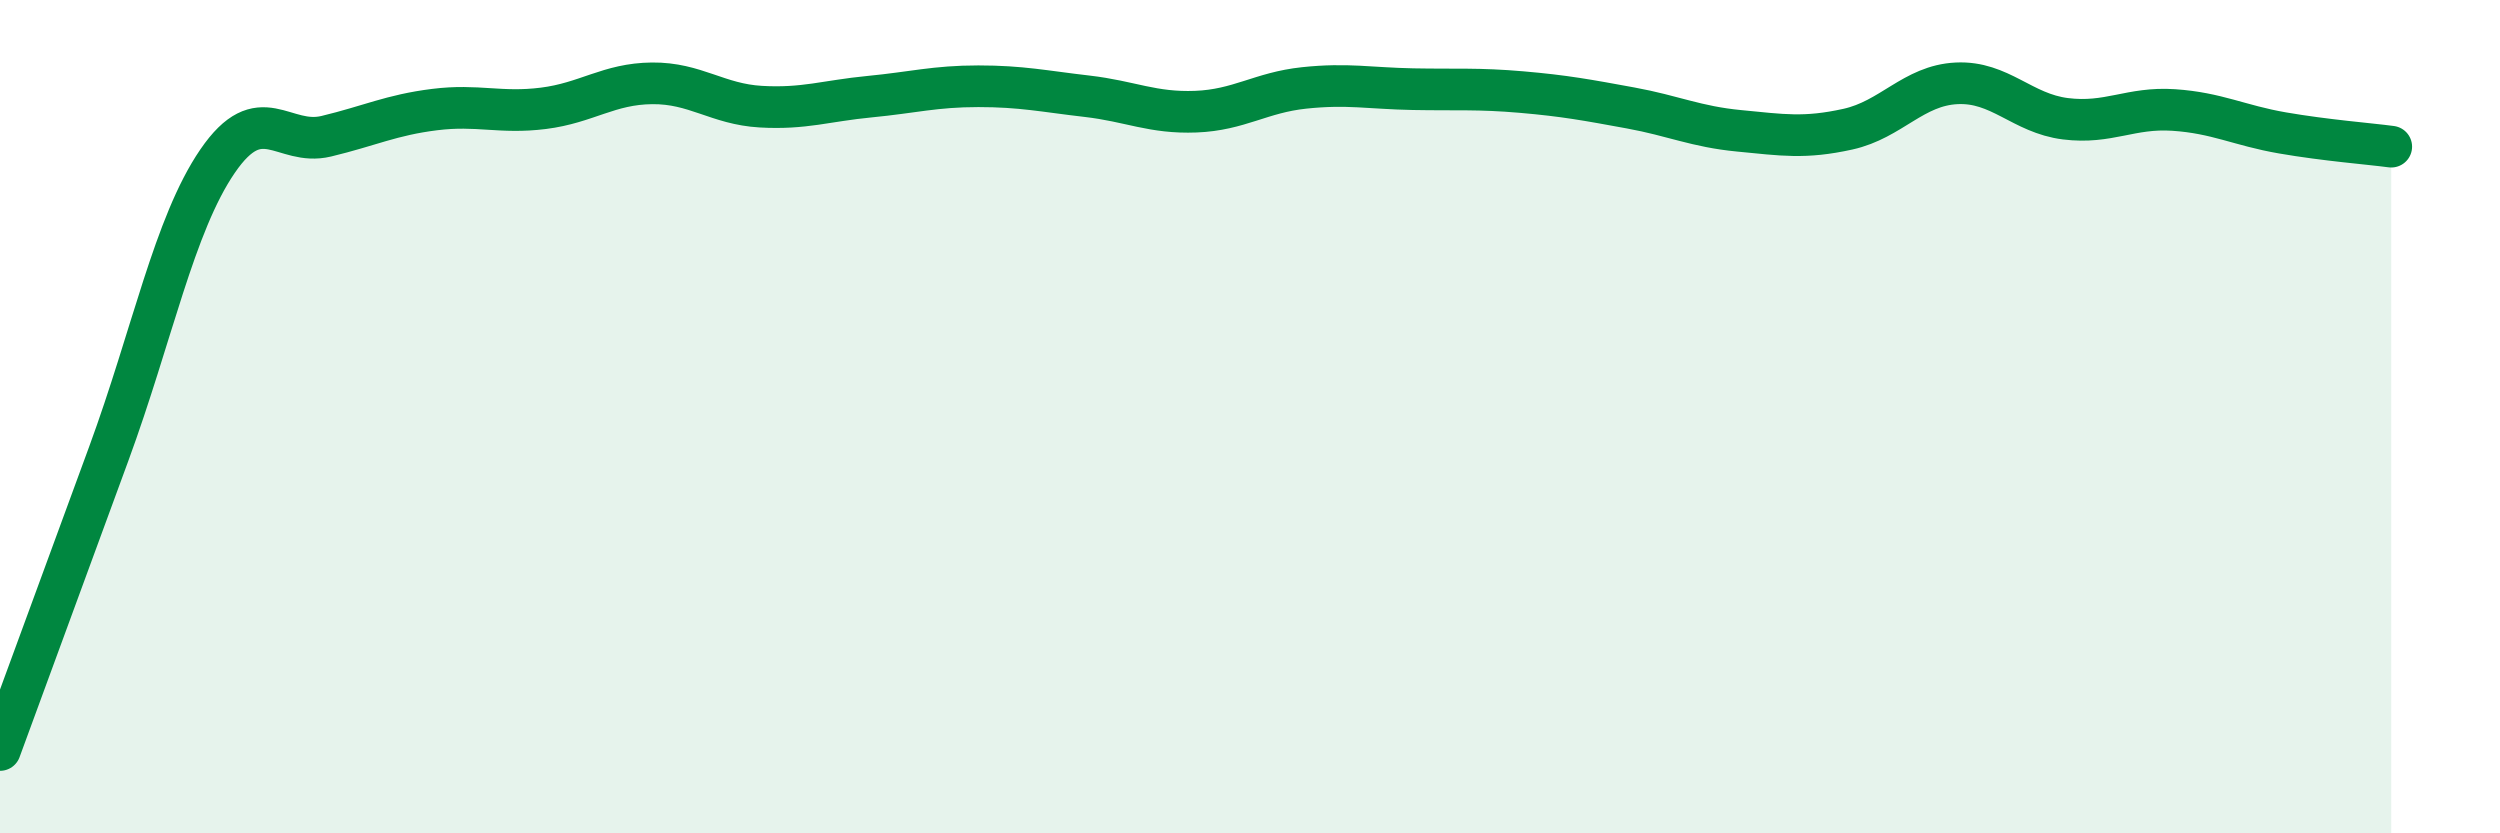 
    <svg width="60" height="20" viewBox="0 0 60 20" xmlns="http://www.w3.org/2000/svg">
      <path
        d="M 0,18 C 0.52,16.58 1.57,13.72 2.61,10.89 C 3.65,8.06 4.18,5.39 5.22,3.87 C 6.26,2.35 6.79,3.52 7.83,3.27 C 8.87,3.02 9.39,2.76 10.43,2.63 C 11.47,2.5 12,2.73 13.04,2.6 C 14.08,2.47 14.61,2.01 15.65,2 C 16.69,1.99 17.22,2.5 18.26,2.56 C 19.3,2.62 19.83,2.42 20.87,2.32 C 21.91,2.22 22.44,2.07 23.48,2.07 C 24.52,2.07 25.05,2.19 26.09,2.31 C 27.13,2.43 27.66,2.72 28.7,2.68 C 29.74,2.64 30.26,2.22 31.3,2.11 C 32.34,2 32.87,2.12 33.91,2.14 C 34.95,2.16 35.48,2.12 36.52,2.21 C 37.56,2.3 38.09,2.4 39.13,2.59 C 40.17,2.78 40.7,3.04 41.74,3.14 C 42.78,3.24 43.31,3.33 44.35,3.1 C 45.39,2.87 45.92,2.05 46.96,2 C 48,1.95 48.53,2.72 49.57,2.85 C 50.61,2.98 51.13,2.57 52.17,2.64 C 53.21,2.71 53.74,3.01 54.78,3.19 C 55.82,3.37 56.87,3.45 57.39,3.52L57.39 20L0 20Z"
        fill="#008740"
        opacity="0.1"
        stroke-linecap="round"
        stroke-linejoin="round"
      />
      <path
        d="M 0,18 C 0.52,16.58 1.57,13.72 2.61,10.89 C 3.65,8.06 4.18,5.39 5.22,3.87 C 6.26,2.35 6.79,3.52 7.83,3.27 C 8.87,3.02 9.39,2.76 10.43,2.63 C 11.47,2.5 12,2.73 13.04,2.6 C 14.08,2.47 14.61,2.01 15.65,2 C 16.69,1.99 17.22,2.5 18.26,2.56 C 19.3,2.62 19.83,2.42 20.87,2.32 C 21.91,2.22 22.44,2.07 23.48,2.07 C 24.52,2.07 25.05,2.19 26.09,2.31 C 27.13,2.43 27.66,2.72 28.7,2.68 C 29.74,2.64 30.26,2.22 31.3,2.11 C 32.34,2 32.87,2.12 33.91,2.14 C 34.95,2.16 35.48,2.12 36.52,2.21 C 37.56,2.3 38.09,2.4 39.13,2.59 C 40.17,2.78 40.7,3.04 41.74,3.14 C 42.78,3.24 43.31,3.33 44.35,3.1 C 45.39,2.87 45.92,2.05 46.96,2 C 48,1.95 48.53,2.72 49.57,2.85 C 50.61,2.98 51.13,2.57 52.17,2.64 C 53.21,2.71 53.74,3.01 54.78,3.19 C 55.82,3.37 56.87,3.45 57.39,3.52"
        stroke="#008740"
        stroke-width="1"
        fill="none"
        stroke-linecap="round"
        stroke-linejoin="round"
      />
    </svg>
  
